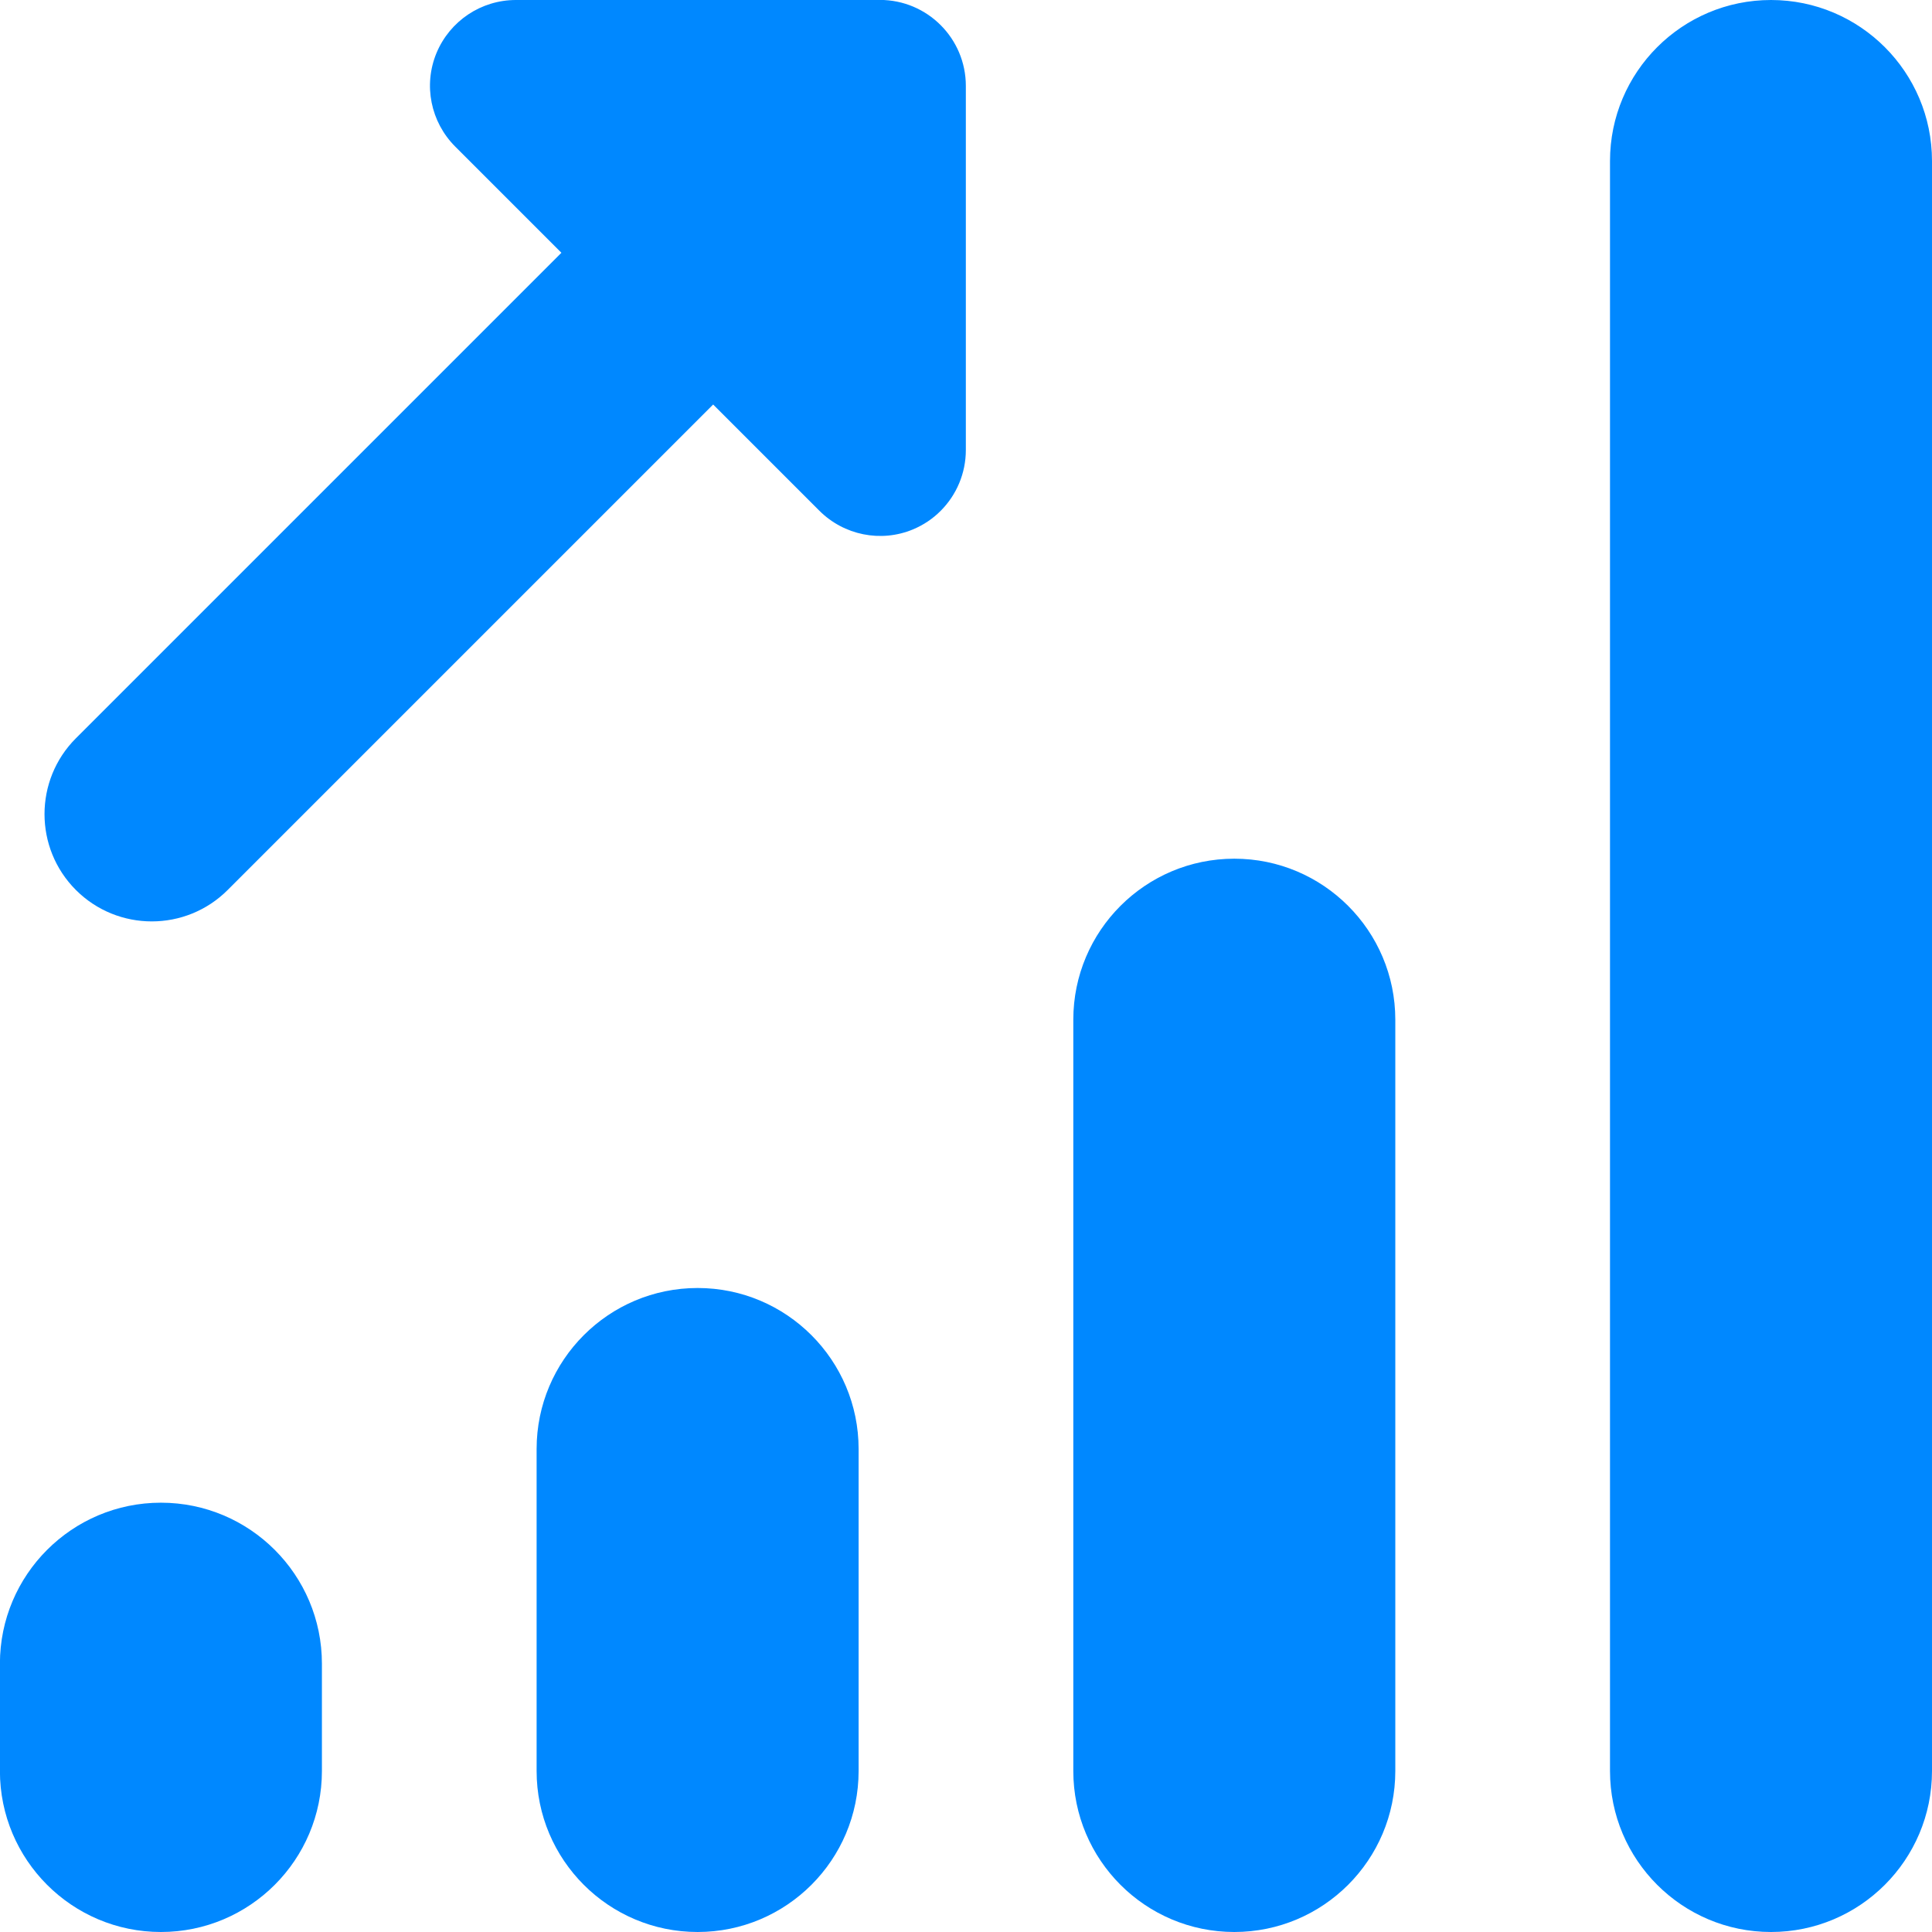 <svg height="24" viewBox="0 0 24 24" width="24" xmlns="http://www.w3.org/2000/svg"><path d="m18.409 12c-.432 0-.82.259-.987.659-.165.399-.072.856.232 1.161l1.32 1.32-6.031 6.031c-.52.52-.52 1.365 0 1.885s1.365.52 1.885 0l6.031-6.031 1.32 1.32c.305.304.763.397 1.161.232.132-.055.249-.134.346-.232.196-.196.312-.466.312-.755v-4.523c0-.589-.478-1.068-1.068-1.068zm15.591 0c-1.104 0-2 .896-2 2v20c0 1.104.896 2 2 2s2-.896 2-2v-20c0-1.104-.896-2-2-2zm-6.667 10.667c-1.104 0-2 .896-2 2v9.333c0 1.104.896 2 2 2s2-.896 2-2v-9.333c0-1.104-.896-2-2-2zm-6.667 5.333c-1.104 0-2 .896-2 2v4c0 1.104.896 2 2 2s2-.896 2-2v-4c0-1.104-.896-2-2-2zm-6.667 2.667c-1.104 0-2 .896-2 2v1.333c0 1.104.896 2 2 2s2-.896 2-2v-1.333c0-1.104-.896-2-2-2z" fill="#08f" transform="translate(-12 -12)"/></svg>
